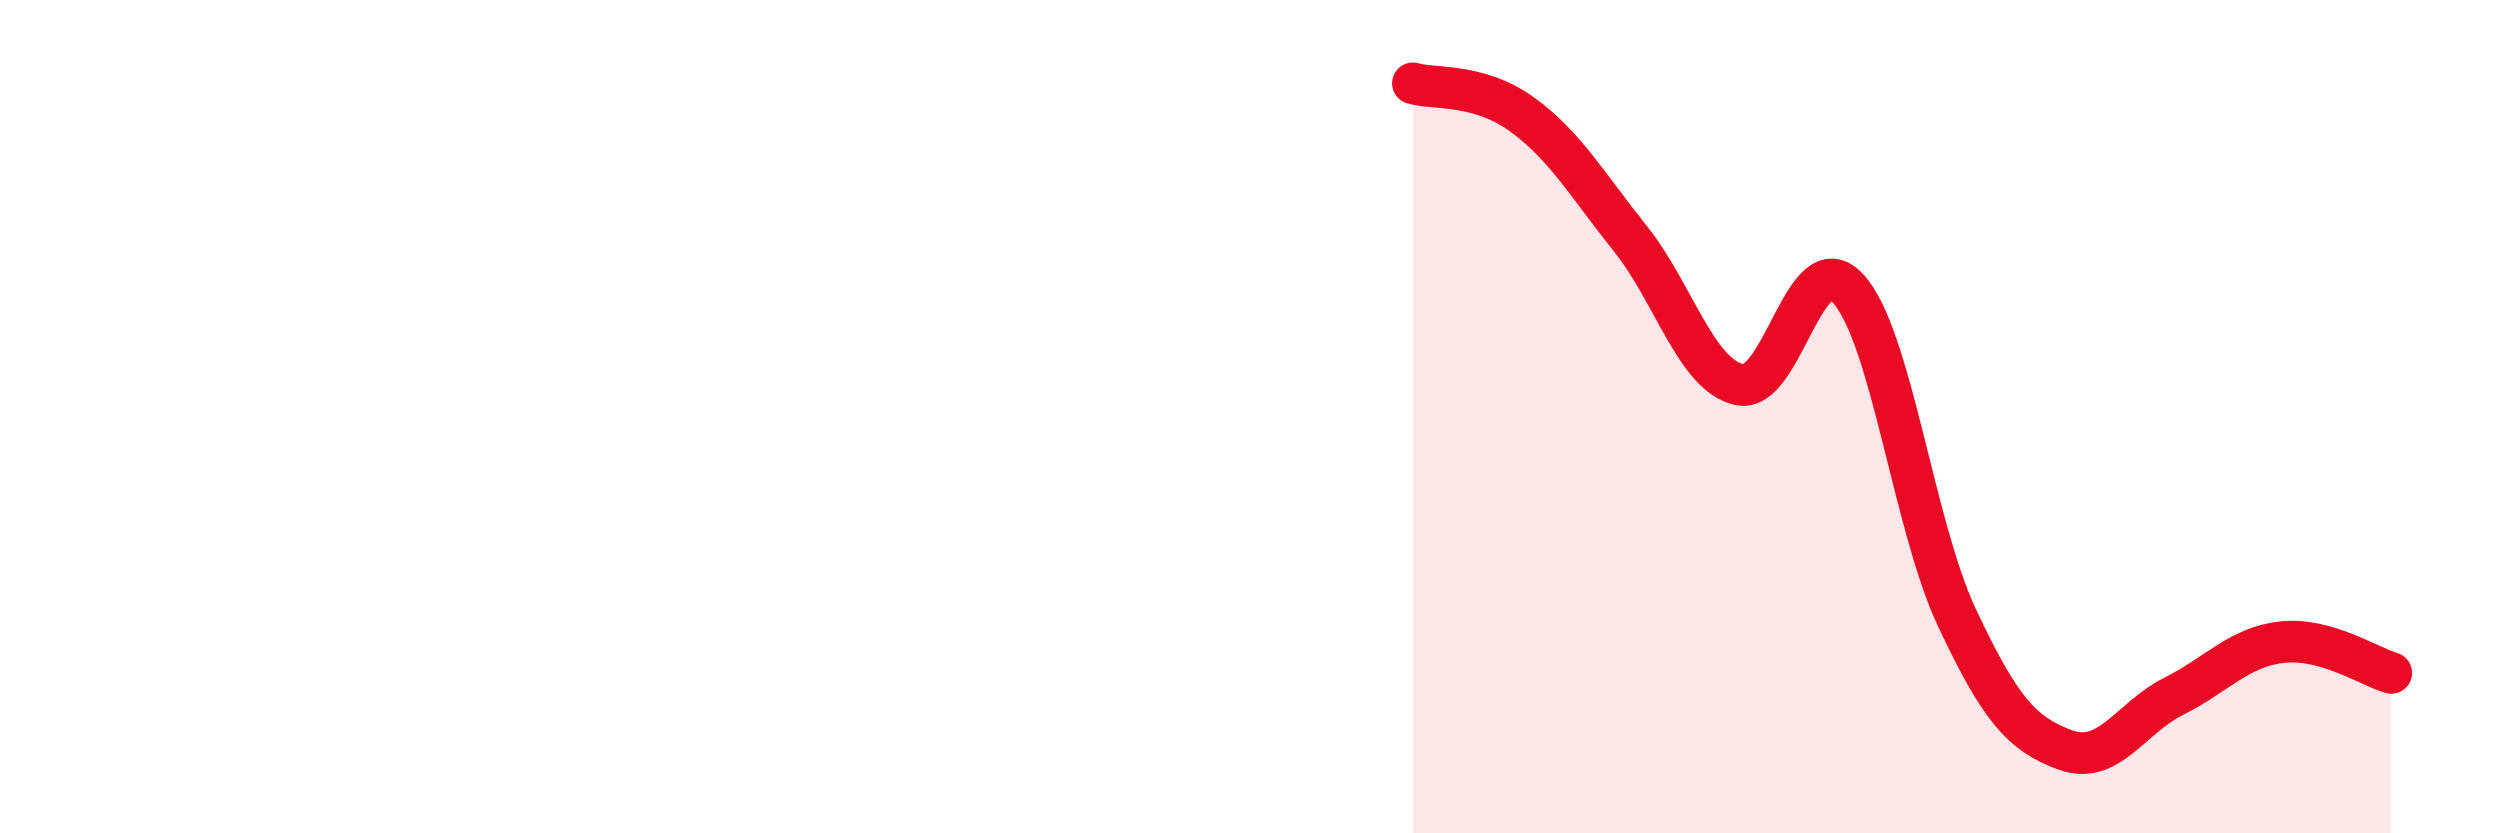 
    <svg width="60" height="20" viewBox="0 0 60 20" xmlns="http://www.w3.org/2000/svg">
      <path
        d="M 33.91,2 C 34.43,2.15 35.48,1.99 36.52,2.74 C 37.56,3.49 38.09,4.43 39.13,5.73 C 40.17,7.03 40.7,8.99 41.74,9.23 C 42.78,9.47 43.31,5.8 44.35,6.92 C 45.39,8.04 45.92,12.59 46.96,14.81 C 48,17.03 48.53,17.62 49.57,18 C 50.61,18.38 51.13,17.23 52.17,16.71 C 53.21,16.19 53.74,15.52 54.78,15.41 C 55.82,15.3 56.87,16 57.39,16.15L57.39 20L33.91 20Z"
        fill="#EB0A25"
        opacity="0.1"
        stroke-linecap="round"
        stroke-linejoin="round"
      />
      <path
        d="M 33.91,2 C 34.43,2.15 35.48,1.99 36.52,2.74 C 37.56,3.49 38.09,4.43 39.13,5.73 C 40.17,7.03 40.7,8.99 41.74,9.23 C 42.78,9.47 43.31,5.8 44.35,6.92 C 45.39,8.04 45.92,12.59 46.96,14.81 C 48,17.03 48.53,17.62 49.57,18 C 50.61,18.38 51.13,17.23 52.17,16.71 C 53.21,16.19 53.74,15.52 54.78,15.41 C 55.82,15.3 56.87,16 57.39,16.15"
        stroke="#EB0A25"
        stroke-width="1"
        fill="none"
        stroke-linecap="round"
        stroke-linejoin="round"
      />
    </svg>
  